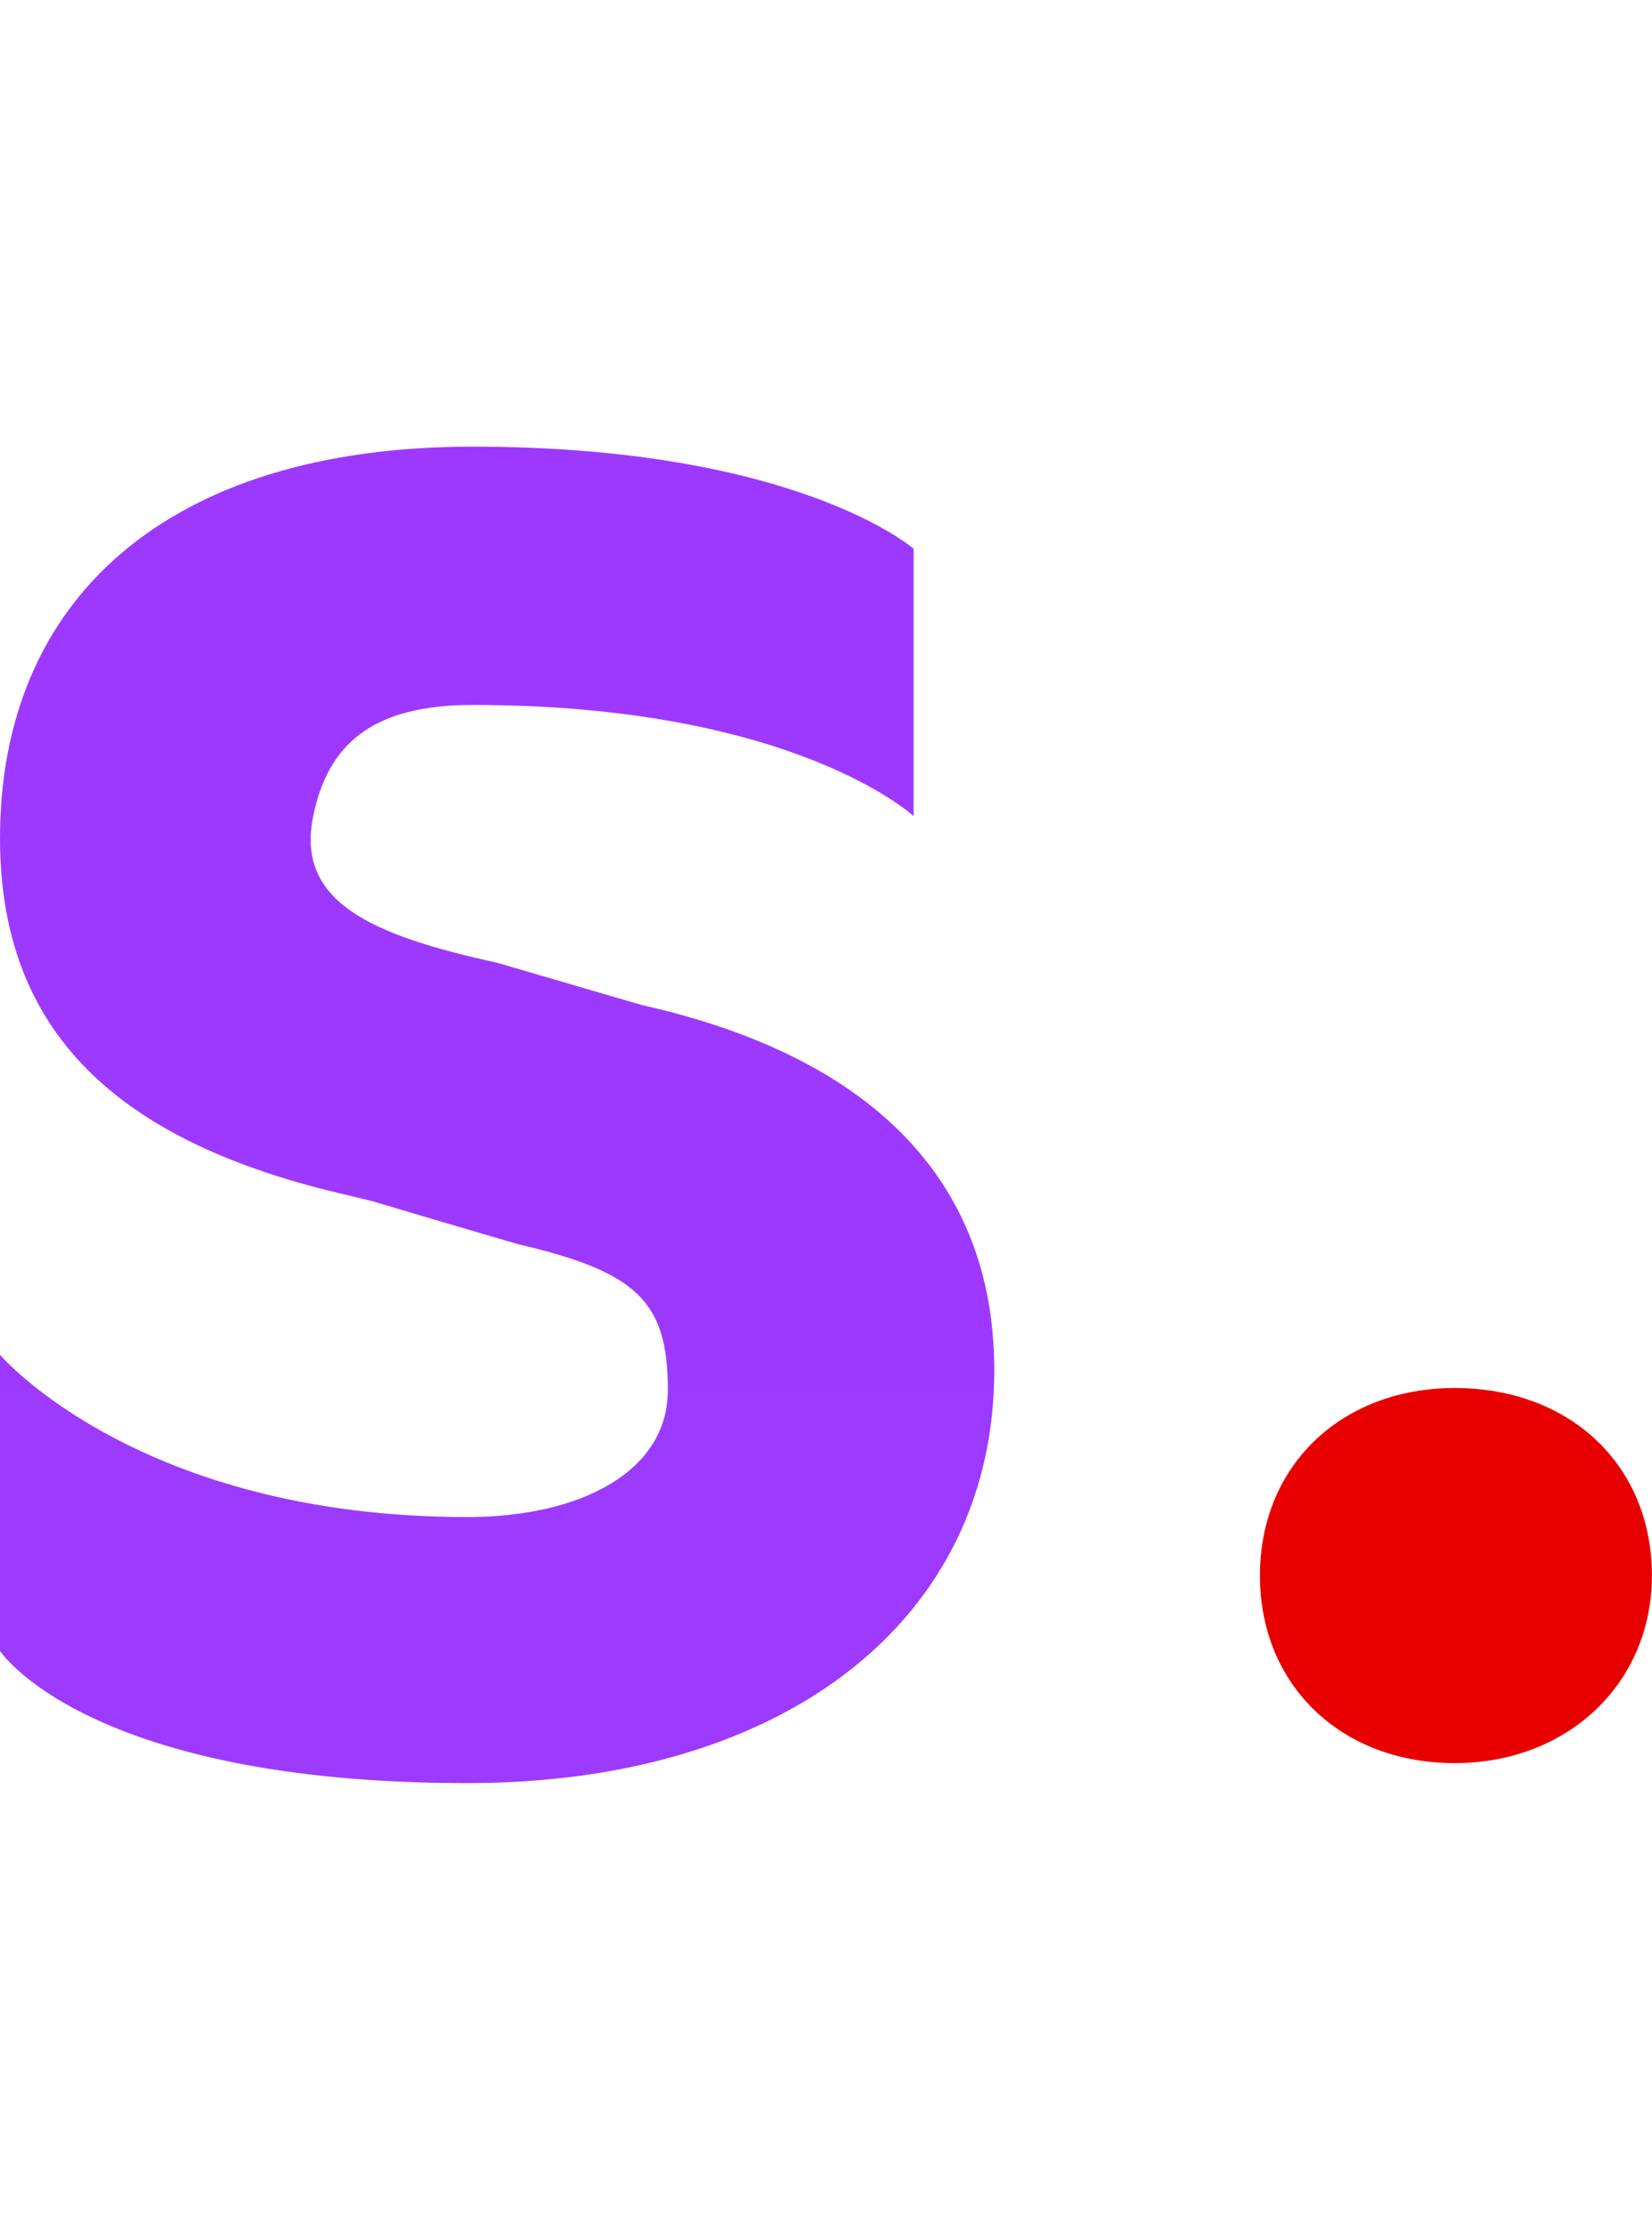 <svg width="37" height="50" viewBox="0 0 37 50" fill="none" xmlns="http://www.w3.org/2000/svg">
<path d="M10.467 39.922C17.618 39.922 22.269 36.232 22.269 30.679C22.269 26.373 19.44 23.637 14.382 22.504L11.134 21.555C8.286 20.932 6.623 20.183 7.015 18.272C7.341 16.681 8.316 15.783 10.583 15.783C17.791 15.783 20.462 18.272 20.462 18.272V12.287C20.462 12.287 17.862 10 10.583 10C3.723 10 0 13.44 0 18.766C0 23.072 2.58 25.576 7.812 26.765C8.178 26.855 8.366 26.9 8.374 26.903C9.17 27.143 10.244 27.46 11.596 27.854C14.27 28.477 14.958 29.139 14.958 31.122C14.958 32.935 13.025 33.965 10.467 33.965C3.098 33.965 0 30.333 0 30.333V36.963C0 36.963 1.937 39.922 10.467 39.922Z" fill="url(#paint0_linear_4156_17878)"/>
<path d="M32.581 39.474C35.113 39.474 36.998 37.69 36.998 35.275C36.998 32.808 35.167 31.076 32.581 31.076C30.05 31.076 28.219 32.808 28.219 35.275C28.219 37.742 30.05 39.474 32.581 39.474Z" fill="#E80000"/>
<defs>
<linearGradient id="paint0_linear_4156_17878" x1="1113.44" y1="10" x2="1113.44" y2="3002.25" gradientUnits="userSpaceOnUse">
<stop stop-color="#9D39FF"/>
<stop offset="1" stop-color="#A380FF"/>
</linearGradient>
</defs>
</svg>
